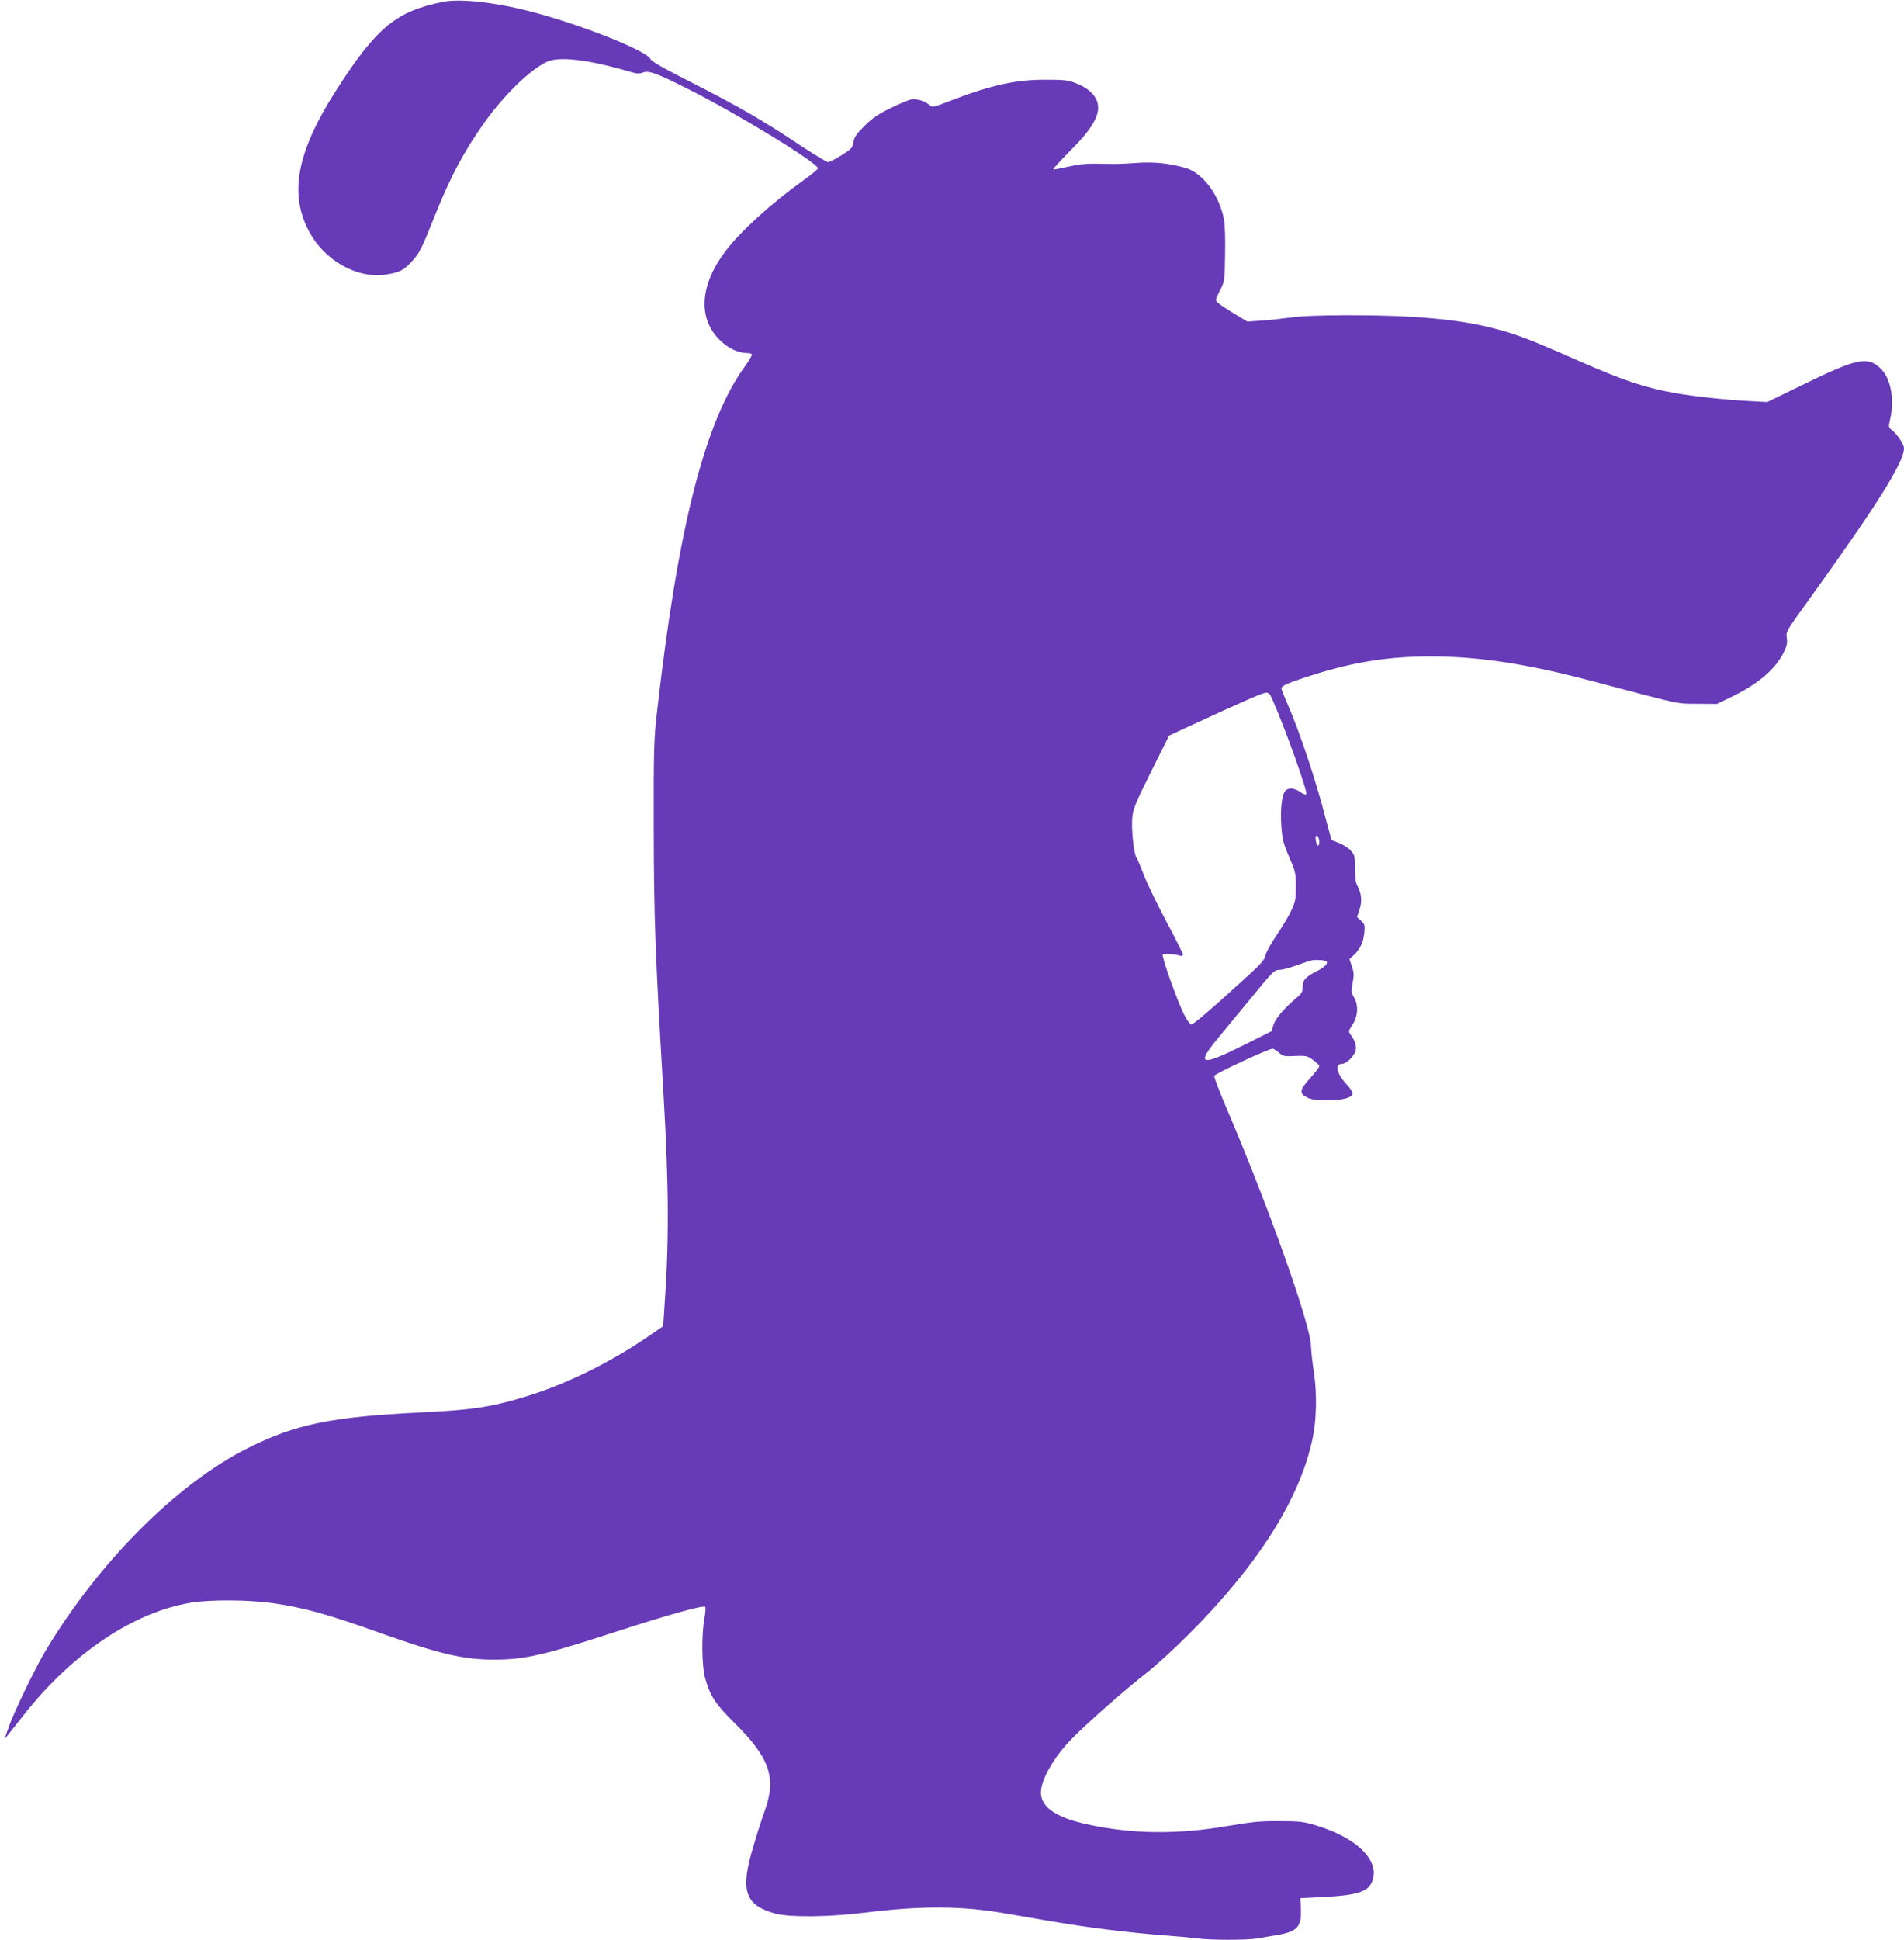 <?xml version="1.0" standalone="no"?>
<!DOCTYPE svg PUBLIC "-//W3C//DTD SVG 20010904//EN"
 "http://www.w3.org/TR/2001/REC-SVG-20010904/DTD/svg10.dtd">
<svg version="1.0" xmlns="http://www.w3.org/2000/svg"
 width="1257pt" height="1280pt" viewBox="0 0 1257 1280"
 preserveAspectRatio="xMidYMid meet">
<g transform="translate(0,1280) scale(0.1,-0.1)"
fill="#673ab7" stroke="none">
<path d="M2925 12788 c-310 -62 -440 -170 -705 -583 -255 -398 -311 -671 -187
-918 101 -203 323 -330 520 -298 86 14 112 28 164 84 52 56 64 79 153 302 107
266 192 425 330 619 127 178 296 343 408 397 81 40 279 16 556 -66 40 -12 56
-13 82 -3 38 13 85 -3 284 -103 317 -157 870 -494 870 -530 0 -5 -39 -38 -87
-72 -224 -161 -422 -341 -524 -475 -168 -222 -183 -440 -39 -584 56 -56 124
-88 186 -88 13 0 25 -4 28 -8 3 -5 -18 -40 -45 -78 -265 -362 -444 -1068 -581
-2279 -21 -185 -23 -241 -22 -770 1 -579 9 -816 64 -1750 37 -638 38 -978 4
-1448 l-6 -88 -92 -63 c-262 -181 -566 -329 -844 -410 -213 -63 -335 -80 -662
-96 -591 -29 -828 -77 -1143 -235 -468 -234 -984 -751 -1336 -1337 -68 -114
-213 -413 -245 -508 l-26 -75 25 30 c13 17 59 75 103 130 319 406 727 679
1105 740 132 21 381 19 542 -4 212 -32 348 -69 724 -203 370 -131 534 -169
725 -169 208 -1 329 27 816 185 338 110 574 176 586 163 4 -4 1 -40 -6 -79
-19 -104 -17 -308 4 -387 32 -119 69 -176 196 -301 231 -228 277 -361 200
-575 -18 -50 -53 -157 -77 -240 -88 -292 -56 -387 147 -442 94 -25 343 -23
577 5 389 48 650 47 942 -4 414 -72 497 -85 684 -108 111 -14 270 -30 352 -36
83 -6 183 -15 223 -20 93 -13 332 -13 403 -1 30 5 85 15 124 21 139 23 169 55
163 174 l-3 71 145 7 c216 10 296 33 324 93 66 139 -86 296 -369 381 -80 24
-107 27 -240 27 -125 1 -181 -5 -340 -32 -338 -58 -638 -54 -941 14 -183 42
-277 102 -291 188 -13 84 77 247 210 381 113 113 353 324 490 430 56 44 179
156 273 250 460 460 734 893 819 1291 27 124 30 299 10 435 -10 63 -19 144
-20 180 -4 141 -276 907 -554 1559 -50 117 -88 217 -85 222 10 17 360 179 386
179 6 0 24 -12 41 -26 28 -24 37 -26 107 -22 71 3 80 1 118 -26 23 -16 42 -34
42 -41 0 -7 -27 -43 -61 -80 -70 -77 -73 -100 -19 -127 26 -14 60 -18 133 -18
106 0 167 17 167 46 0 9 -20 38 -45 65 -61 66 -74 129 -25 129 28 0 79 49 89
86 9 31 -2 67 -34 109 -13 19 -12 24 12 60 38 55 43 131 13 182 -20 34 -21 41
-10 98 10 51 9 68 -5 108 l-16 48 29 27 c41 38 63 85 69 147 5 49 3 56 -21 79
l-27 25 16 48 c19 54 14 107 -13 157 -12 22 -17 56 -17 118 0 82 -2 88 -29
117 -16 17 -50 38 -75 48 -25 9 -47 18 -49 19 -2 1 -20 69 -42 150 -61 240
-169 562 -246 739 -24 55 -44 105 -44 112 0 17 37 34 165 76 259 85 479 126
725 134 342 11 686 -36 1145 -157 620 -164 568 -153 710 -154 l130 -1 89 43
c181 87 296 184 352 297 21 44 25 63 20 96 -6 40 -4 44 132 232 459 636 642
926 642 1019 0 25 -43 91 -76 117 -27 21 -27 23 -16 72 32 137 4 278 -67 342
-84 76 -154 61 -495 -105 l-249 -121 -126 7 c-153 8 -355 30 -476 51 -204 36
-343 82 -650 217 -322 142 -402 172 -560 213 -231 59 -524 85 -955 85 -191 -1
-309 -5 -385 -16 -60 -8 -148 -18 -195 -20 l-85 -6 -88 53 c-48 29 -96 61
-106 71 -19 17 -19 18 12 79 32 62 32 63 35 238 2 108 -1 199 -8 236 -32 161
-141 306 -256 338 -110 30 -204 40 -319 32 -115 -8 -134 -8 -275 -5 -59 1
-115 -5 -178 -20 -52 -12 -96 -20 -98 -17 -3 3 48 58 113 124 163 162 211 260
168 342 -21 41 -66 76 -132 102 -51 20 -75 23 -203 23 -197 0 -359 -36 -629
-140 -102 -40 -116 -43 -130 -30 -31 28 -91 47 -125 40 -17 -3 -78 -29 -136
-57 -82 -40 -119 -65 -172 -117 -55 -55 -68 -74 -74 -108 -6 -38 -12 -45 -79
-87 -40 -25 -80 -45 -88 -45 -9 0 -89 49 -179 108 -244 163 -414 261 -713 413
-190 96 -273 143 -280 159 -26 57 -481 236 -810 319 -231 58 -451 81 -560 59z
m5476 -4605 c89 -203 233 -608 223 -624 -3 -5 -18 0 -34 11 -44 31 -82 35
-104 12 -24 -28 -35 -125 -26 -242 6 -81 14 -110 51 -195 41 -95 44 -105 44
-195 0 -86 -3 -101 -32 -162 -17 -36 -61 -109 -97 -162 -36 -53 -68 -112 -72
-131 -5 -30 -31 -58 -153 -168 -224 -204 -322 -287 -337 -287 -8 0 -29 31 -48
68 -44 87 -148 380 -140 393 5 9 72 5 117 -8 9 -2 17 1 17 8 0 6 -50 107 -112
222 -61 116 -129 255 -149 310 -21 54 -42 104 -47 110 -17 21 -34 189 -27 261
7 62 20 95 125 305 l118 237 138 64 c376 173 481 219 502 219 18 1 27 -9 43
-46z m309 -940 c0 -13 -4 -23 -9 -23 -10 0 -21 57 -12 65 8 8 21 -18 21 -42z
m47 -787 c13 -13 -11 -37 -59 -62 -78 -39 -98 -60 -98 -106 0 -30 -6 -43 -32
-65 -86 -72 -146 -141 -160 -184 l-14 -44 -188 -94 c-284 -141 -313 -130 -159
56 54 65 158 191 232 281 123 151 135 162 166 162 19 0 69 13 112 29 44 16 90
31 104 34 26 6 88 1 96 -7z"/>
</g>
</svg>
